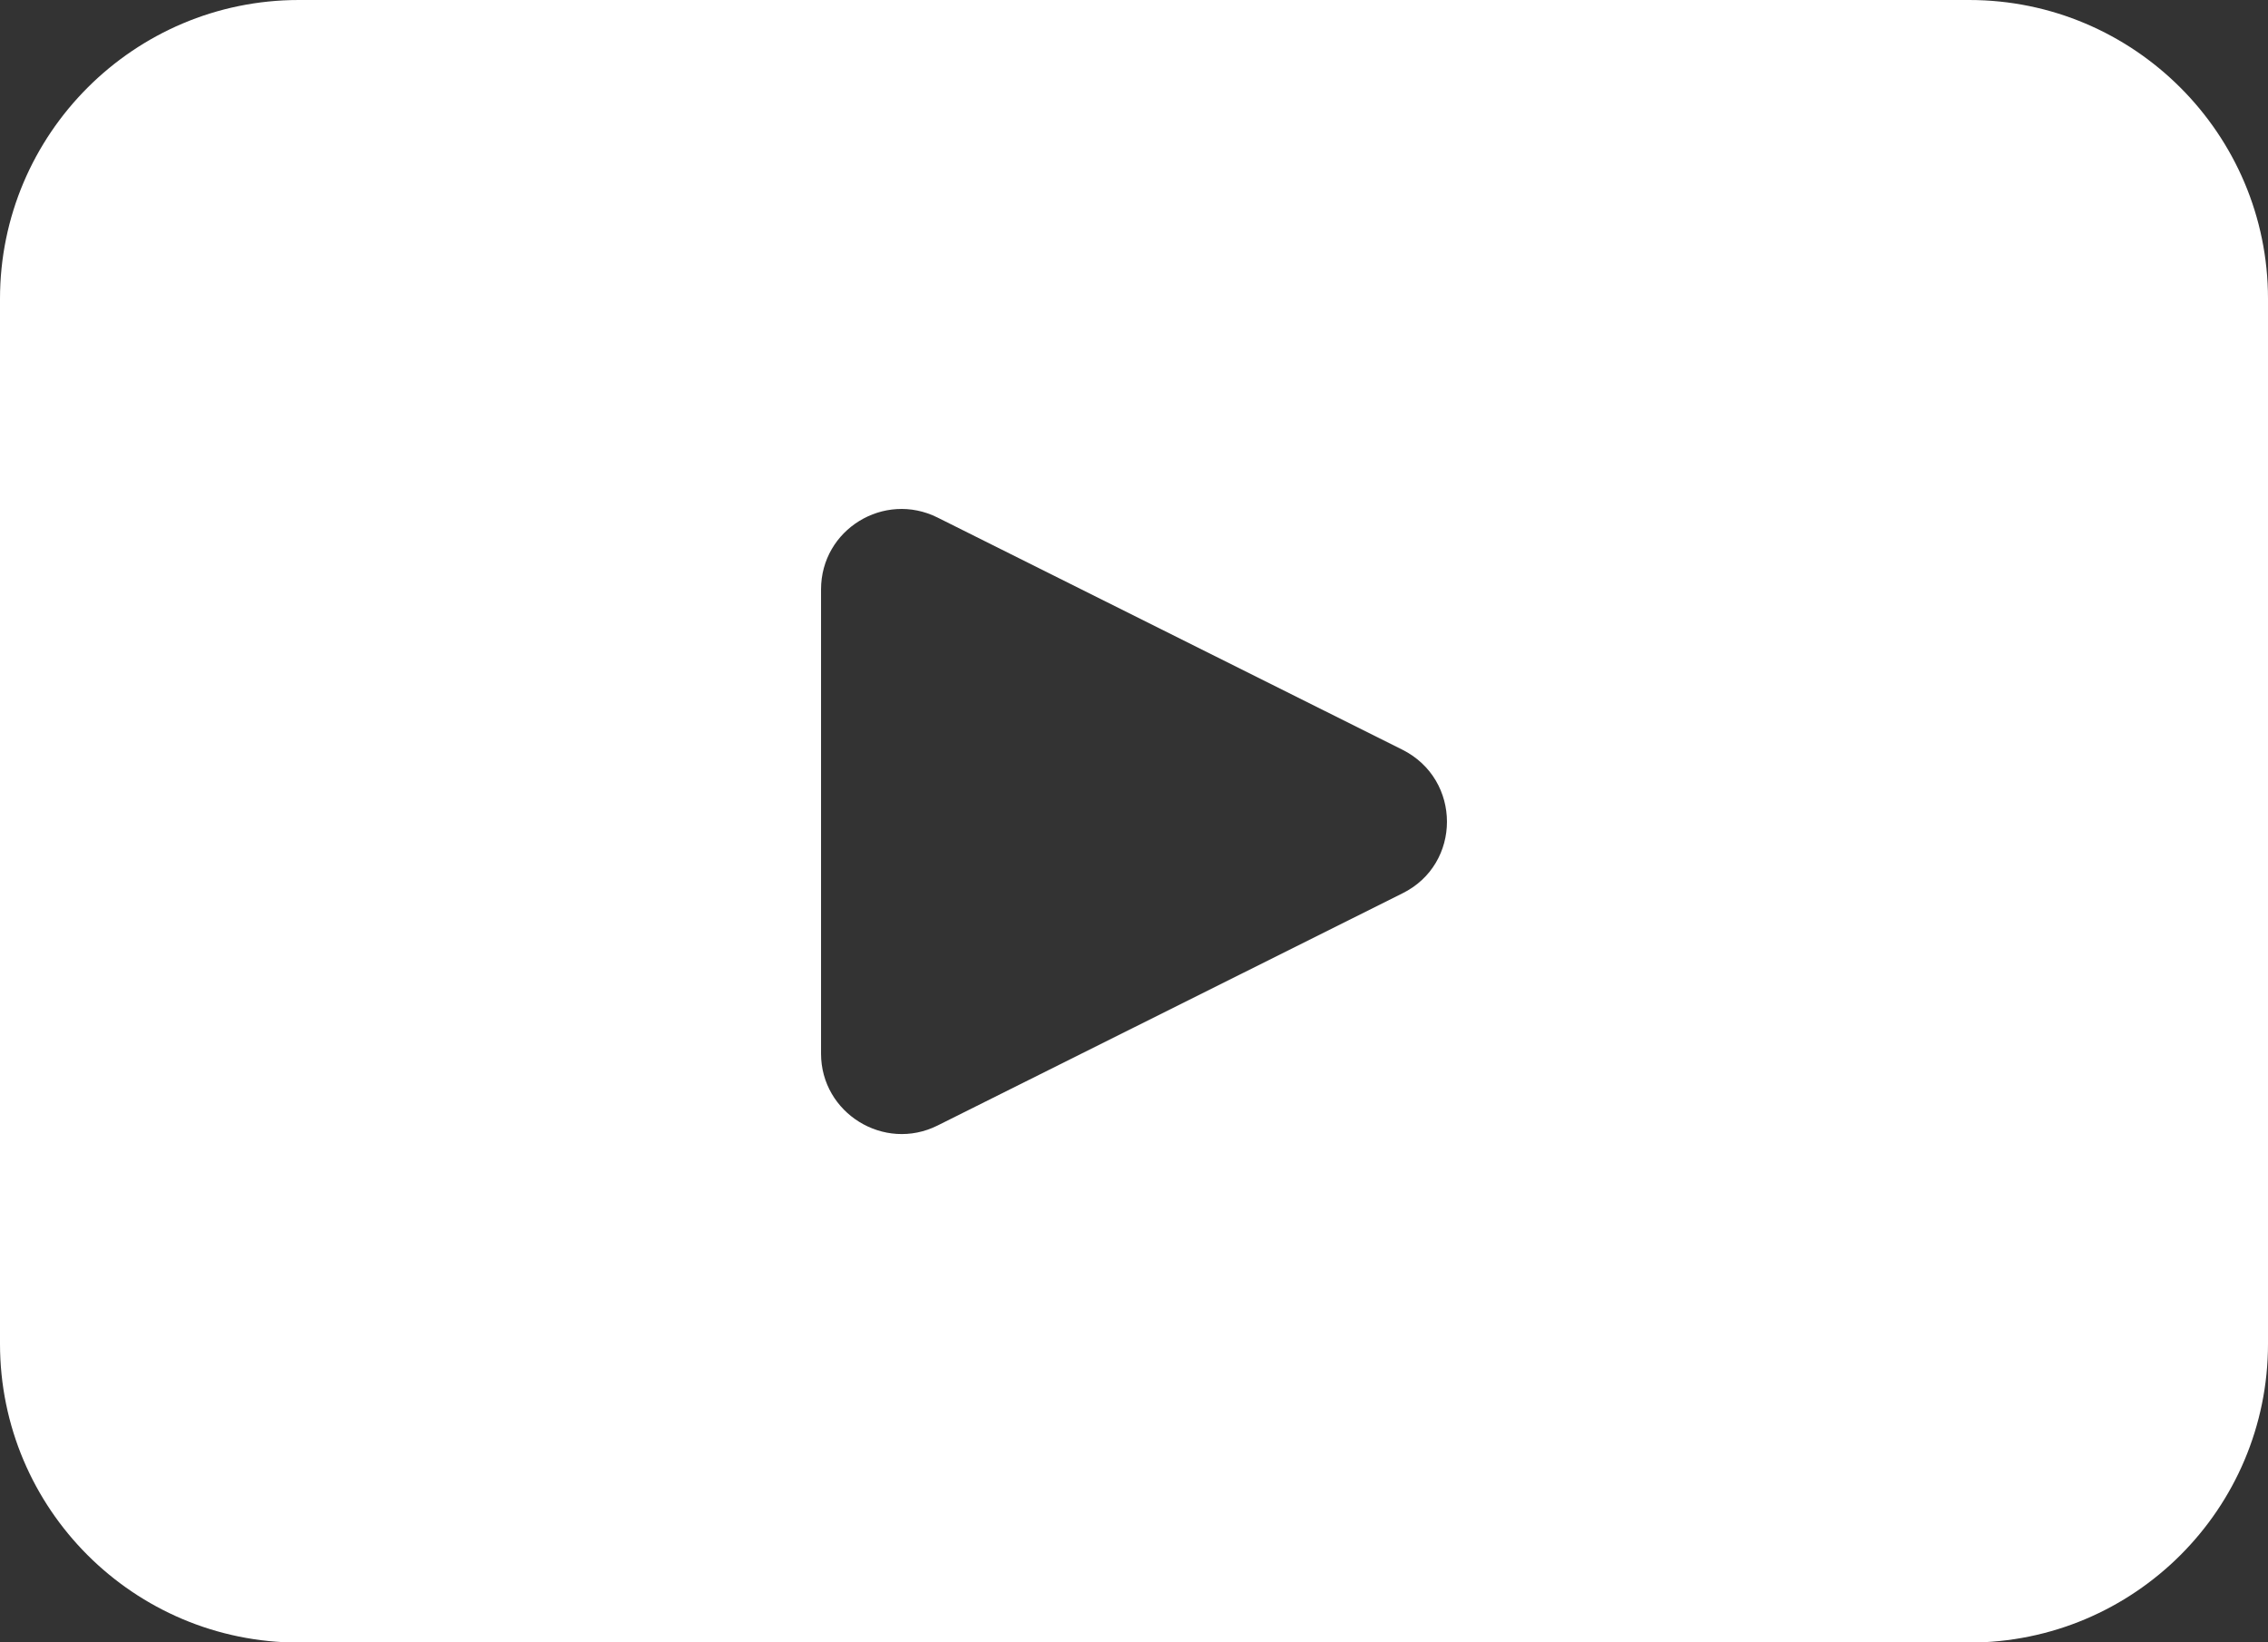 <?xml version="1.0" encoding="UTF-8"?>
<svg id="_レイヤー_2" data-name="レイヤー 2" xmlns="http://www.w3.org/2000/svg" viewBox="0 0 44.17 31.98">
  <rect x="0" y="0" width="44.17" height="31.98" fill="#333333" stroke="none"/>
  <defs>
    <style>
      .cls-1 {
        fill: #fff;
      }
    </style>
  </defs>
  <g id="design">
    <path class="cls-1" d="M38.35,0H5.82C2.61,0,0,2.61,0,5.82v20.35c0,3.22,2.61,5.82,5.82,5.82h32.53c3.21,0,5.82-2.6,5.82-5.82V5.82c0-3.21-2.61-5.82-5.82-5.82M27.31,17.4l-9.05,4.52c-1.04.52-2.27-.24-2.27-1.4v-9.04c0-1.17,1.23-1.92,2.27-1.4l9.05,4.52c1.16.58,1.16,2.23,0,2.8"/>
  </g>
</svg>